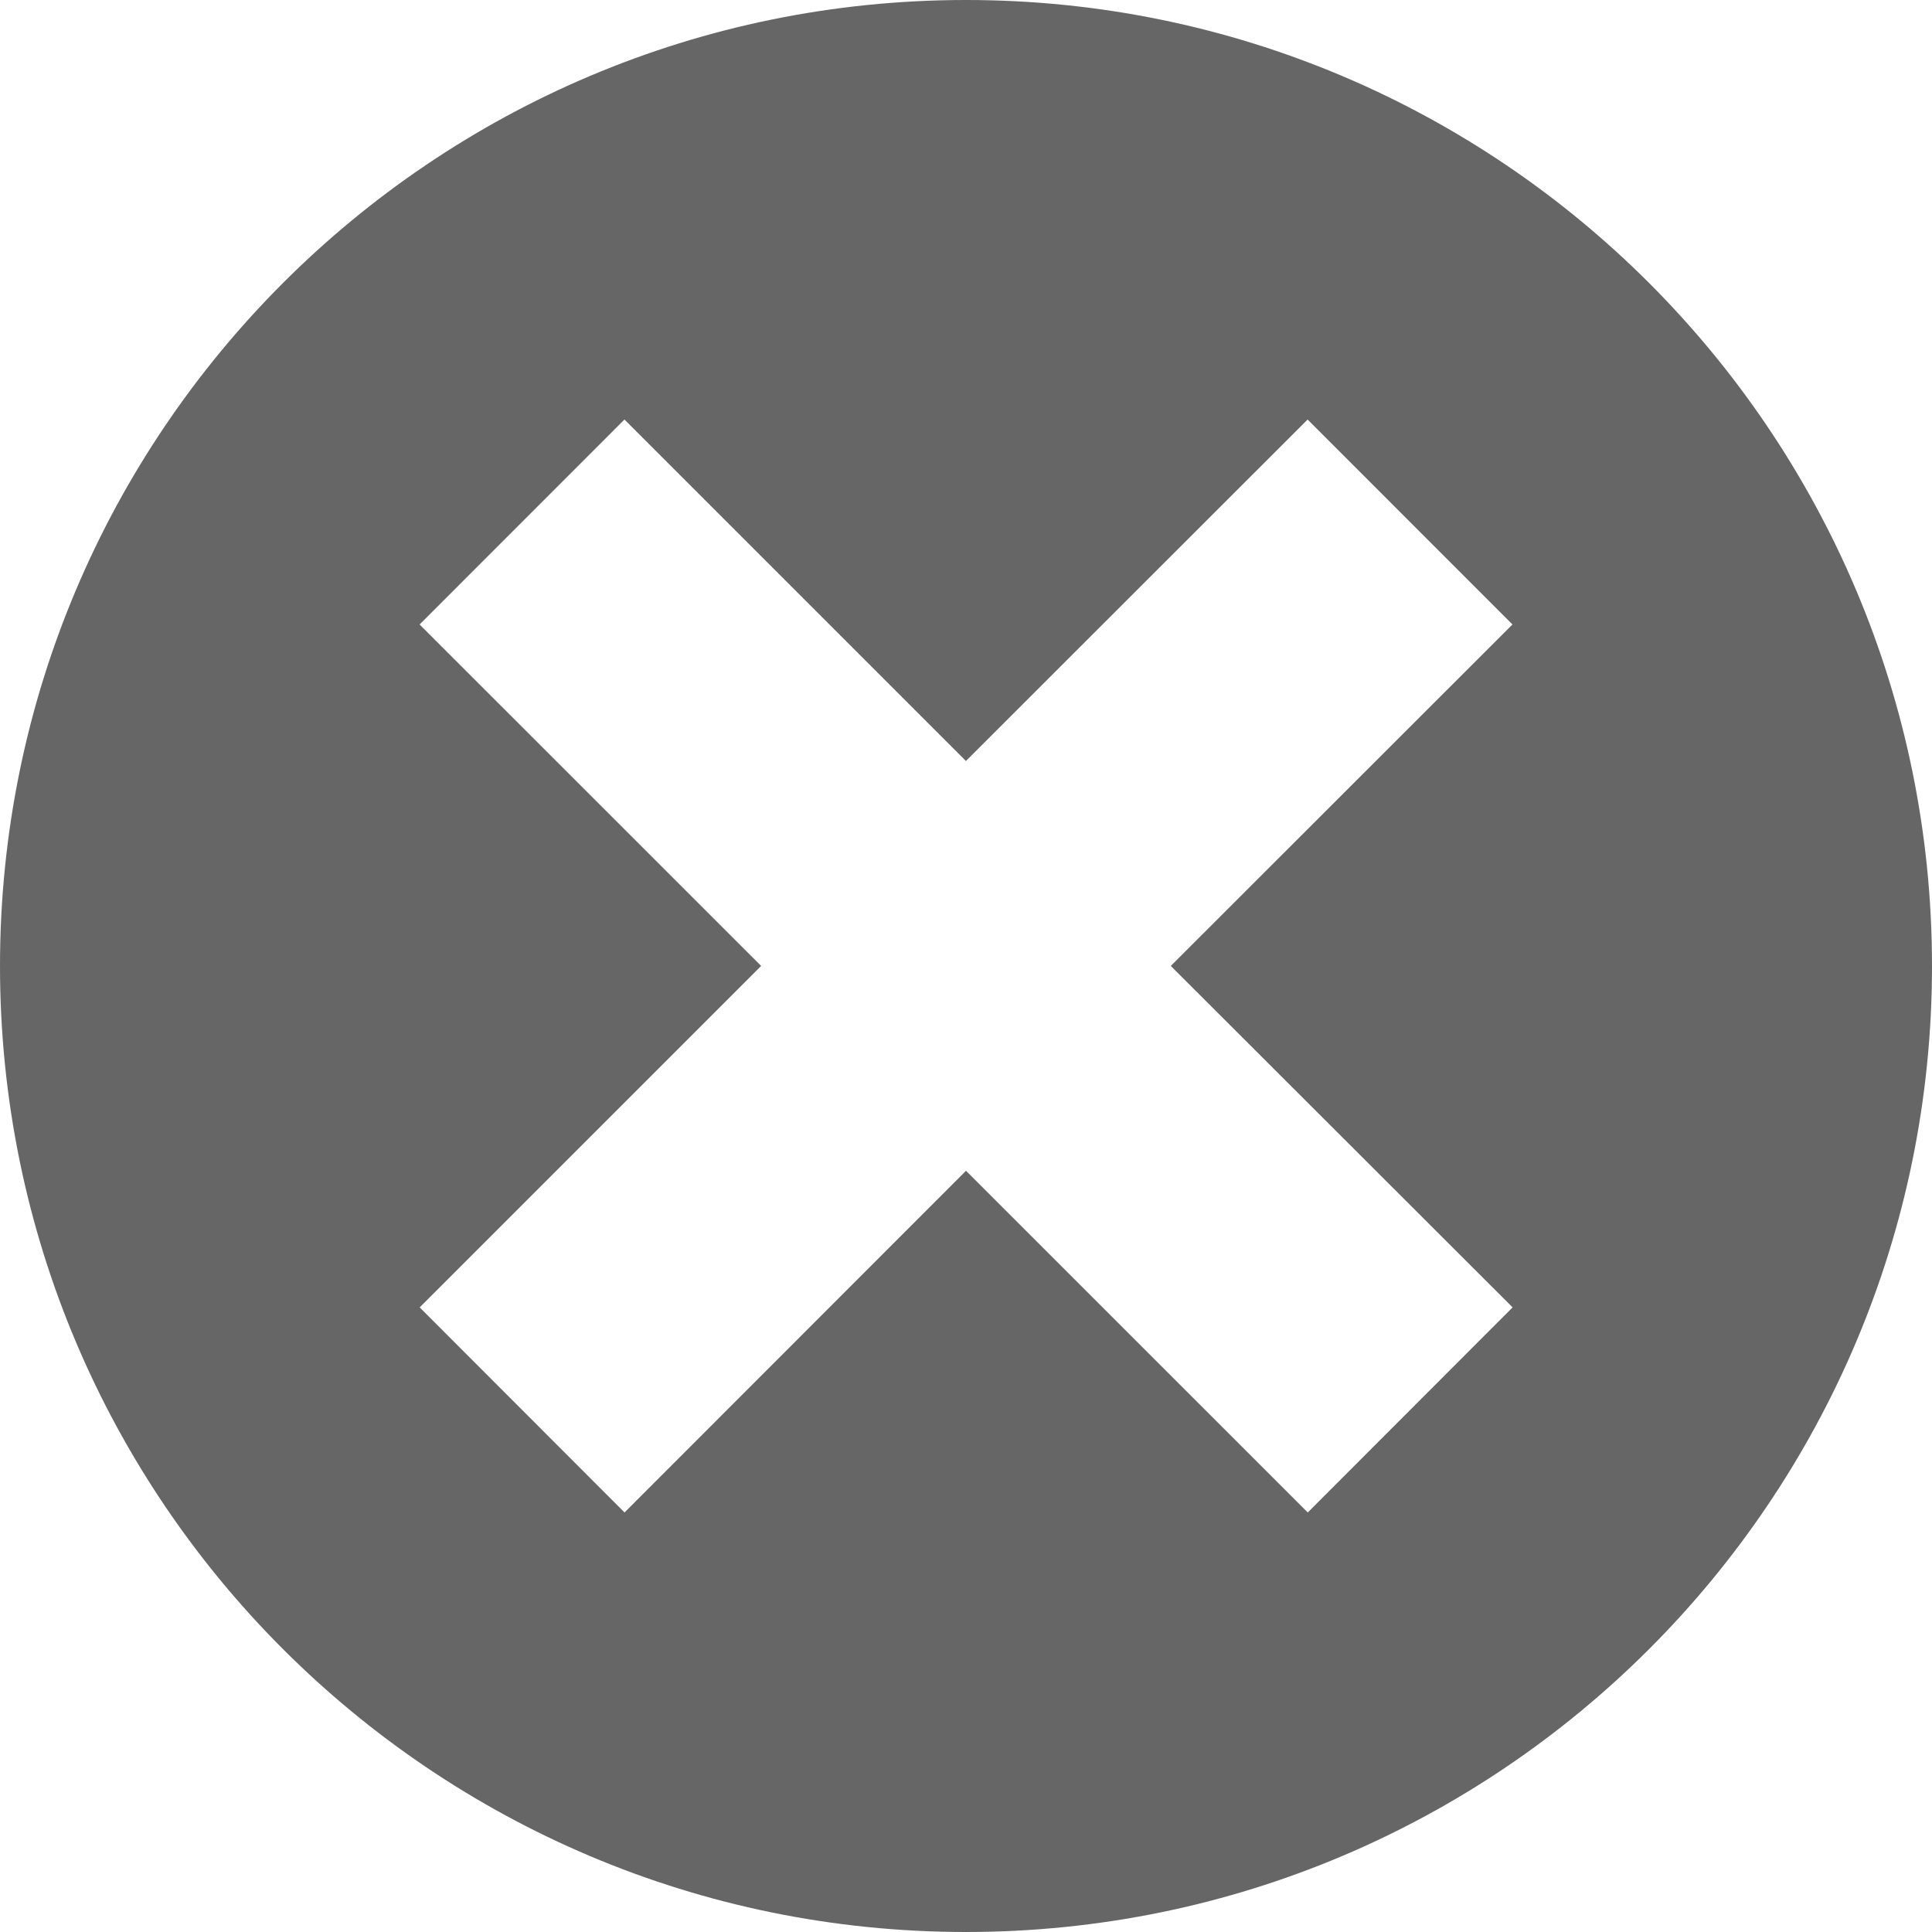 <?xml version="1.0" encoding="utf-8"?>
<!-- Generator: Adobe Illustrator 15.1.0, SVG Export Plug-In . SVG Version: 6.00 Build 0)  -->
<!DOCTYPE svg PUBLIC "-//W3C//DTD SVG 1.1//EN" "http://www.w3.org/Graphics/SVG/1.1/DTD/svg11.dtd">
<svg version="1.1" id="Layer_1" xmlns="http://www.w3.org/2000/svg" xmlns:xlink="http://www.w3.org/1999/xlink" x="0px" y="0px"
	 width="27px" height="27px" viewBox="0 0 27 27" enable-background="new 0 0 27 27" xml:space="preserve">
<path fill="#666666" d="M13.5,0C6.046,0,0,6.046,0,13.5C0,20.957,6.046,27,13.5,27C20.957,27,27,20.957,27,13.5
	C27,6.046,20.957,0,13.5,0z M21.139,18.271l-2.863,2.866L13.5,16.362l-4.772,4.775l-2.863-2.866l4.772-4.772L5.864,8.727
	l2.863-2.864l4.772,4.772l4.775-4.772l2.863,2.864l-4.775,4.772L21.139,18.271z"/>
</svg>
